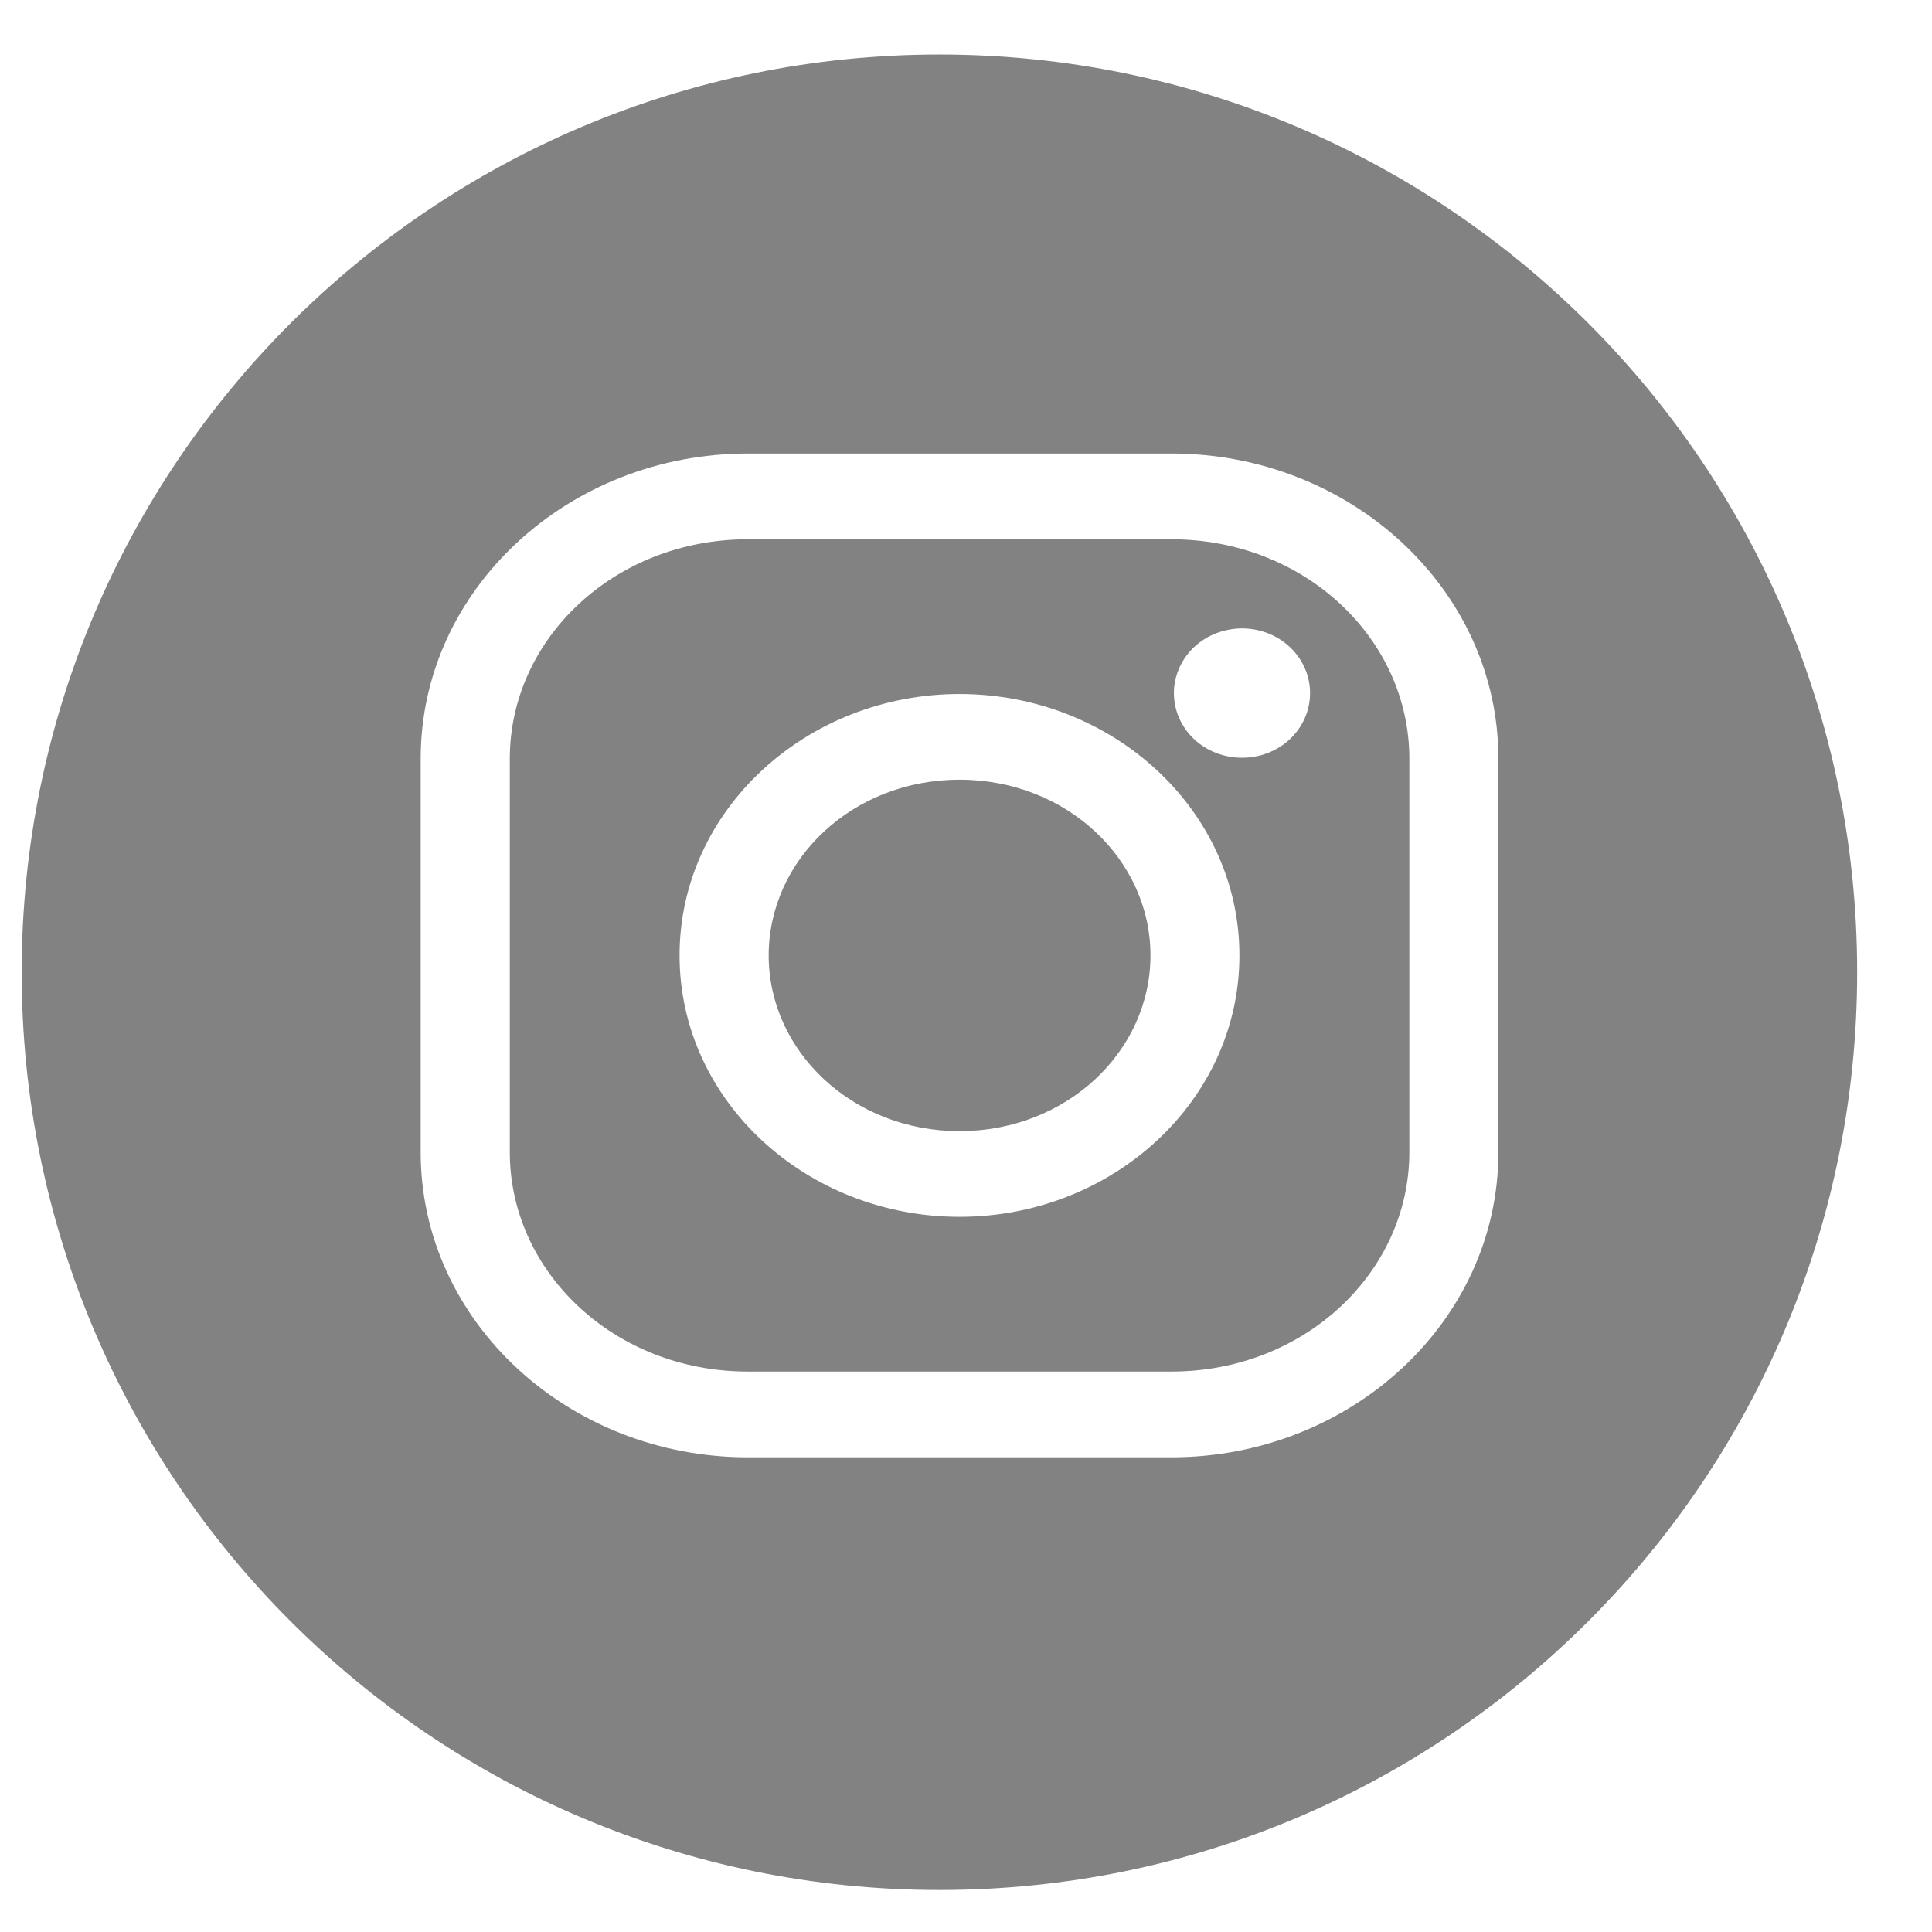 <svg width="23" height="23" viewBox="0 0 23 23" fill="none" xmlns="http://www.w3.org/2000/svg">
<path d="M11.184 0.649C17.218 0.65 22.109 5.541 22.109 11.574C22.109 17.608 17.218 22.5 11.184 22.5C5.15 22.5 0.258 17.608 0.258 11.574C0.259 5.541 5.15 0.649 11.184 0.649ZM8.901 5.399C6.772 5.4 5.008 7.012 5.008 9.032V13.716C5.008 15.736 6.772 17.348 8.901 17.349H13.946C16.074 17.348 17.838 15.736 17.838 13.716V9.032C17.838 7.012 16.074 5.4 13.946 5.399H8.901ZM13.946 6.42C15.531 6.42 16.778 7.604 16.778 9.032V13.716C16.778 15.144 15.531 16.328 13.946 16.328H8.901C7.316 16.328 6.069 15.144 6.069 13.716V9.032C6.069 7.604 7.316 6.42 8.901 6.42H13.946ZM11.423 8.262C9.604 8.262 8.09 9.641 8.09 11.374C8.09 13.107 9.604 14.486 11.423 14.486C13.243 14.486 14.755 13.107 14.755 11.374C14.755 9.641 13.243 8.262 11.423 8.262ZM11.423 9.282C12.699 9.282 13.696 10.233 13.696 11.374C13.696 12.515 12.699 13.466 11.423 13.466C10.148 13.466 9.151 12.515 9.151 11.374C9.151 10.233 10.148 9.282 11.423 9.282ZM14.786 7.481C14.577 7.482 14.372 7.558 14.219 7.7C14.066 7.843 13.975 8.042 13.975 8.252C13.975 8.462 14.066 8.66 14.219 8.803C14.372 8.945 14.577 9.021 14.786 9.021C14.995 9.021 15.199 8.945 15.352 8.803C15.506 8.66 15.596 8.462 15.596 8.252C15.596 8.041 15.506 7.843 15.352 7.7C15.199 7.558 14.995 7.481 14.786 7.481Z" fill="#828282"/>
</svg>
